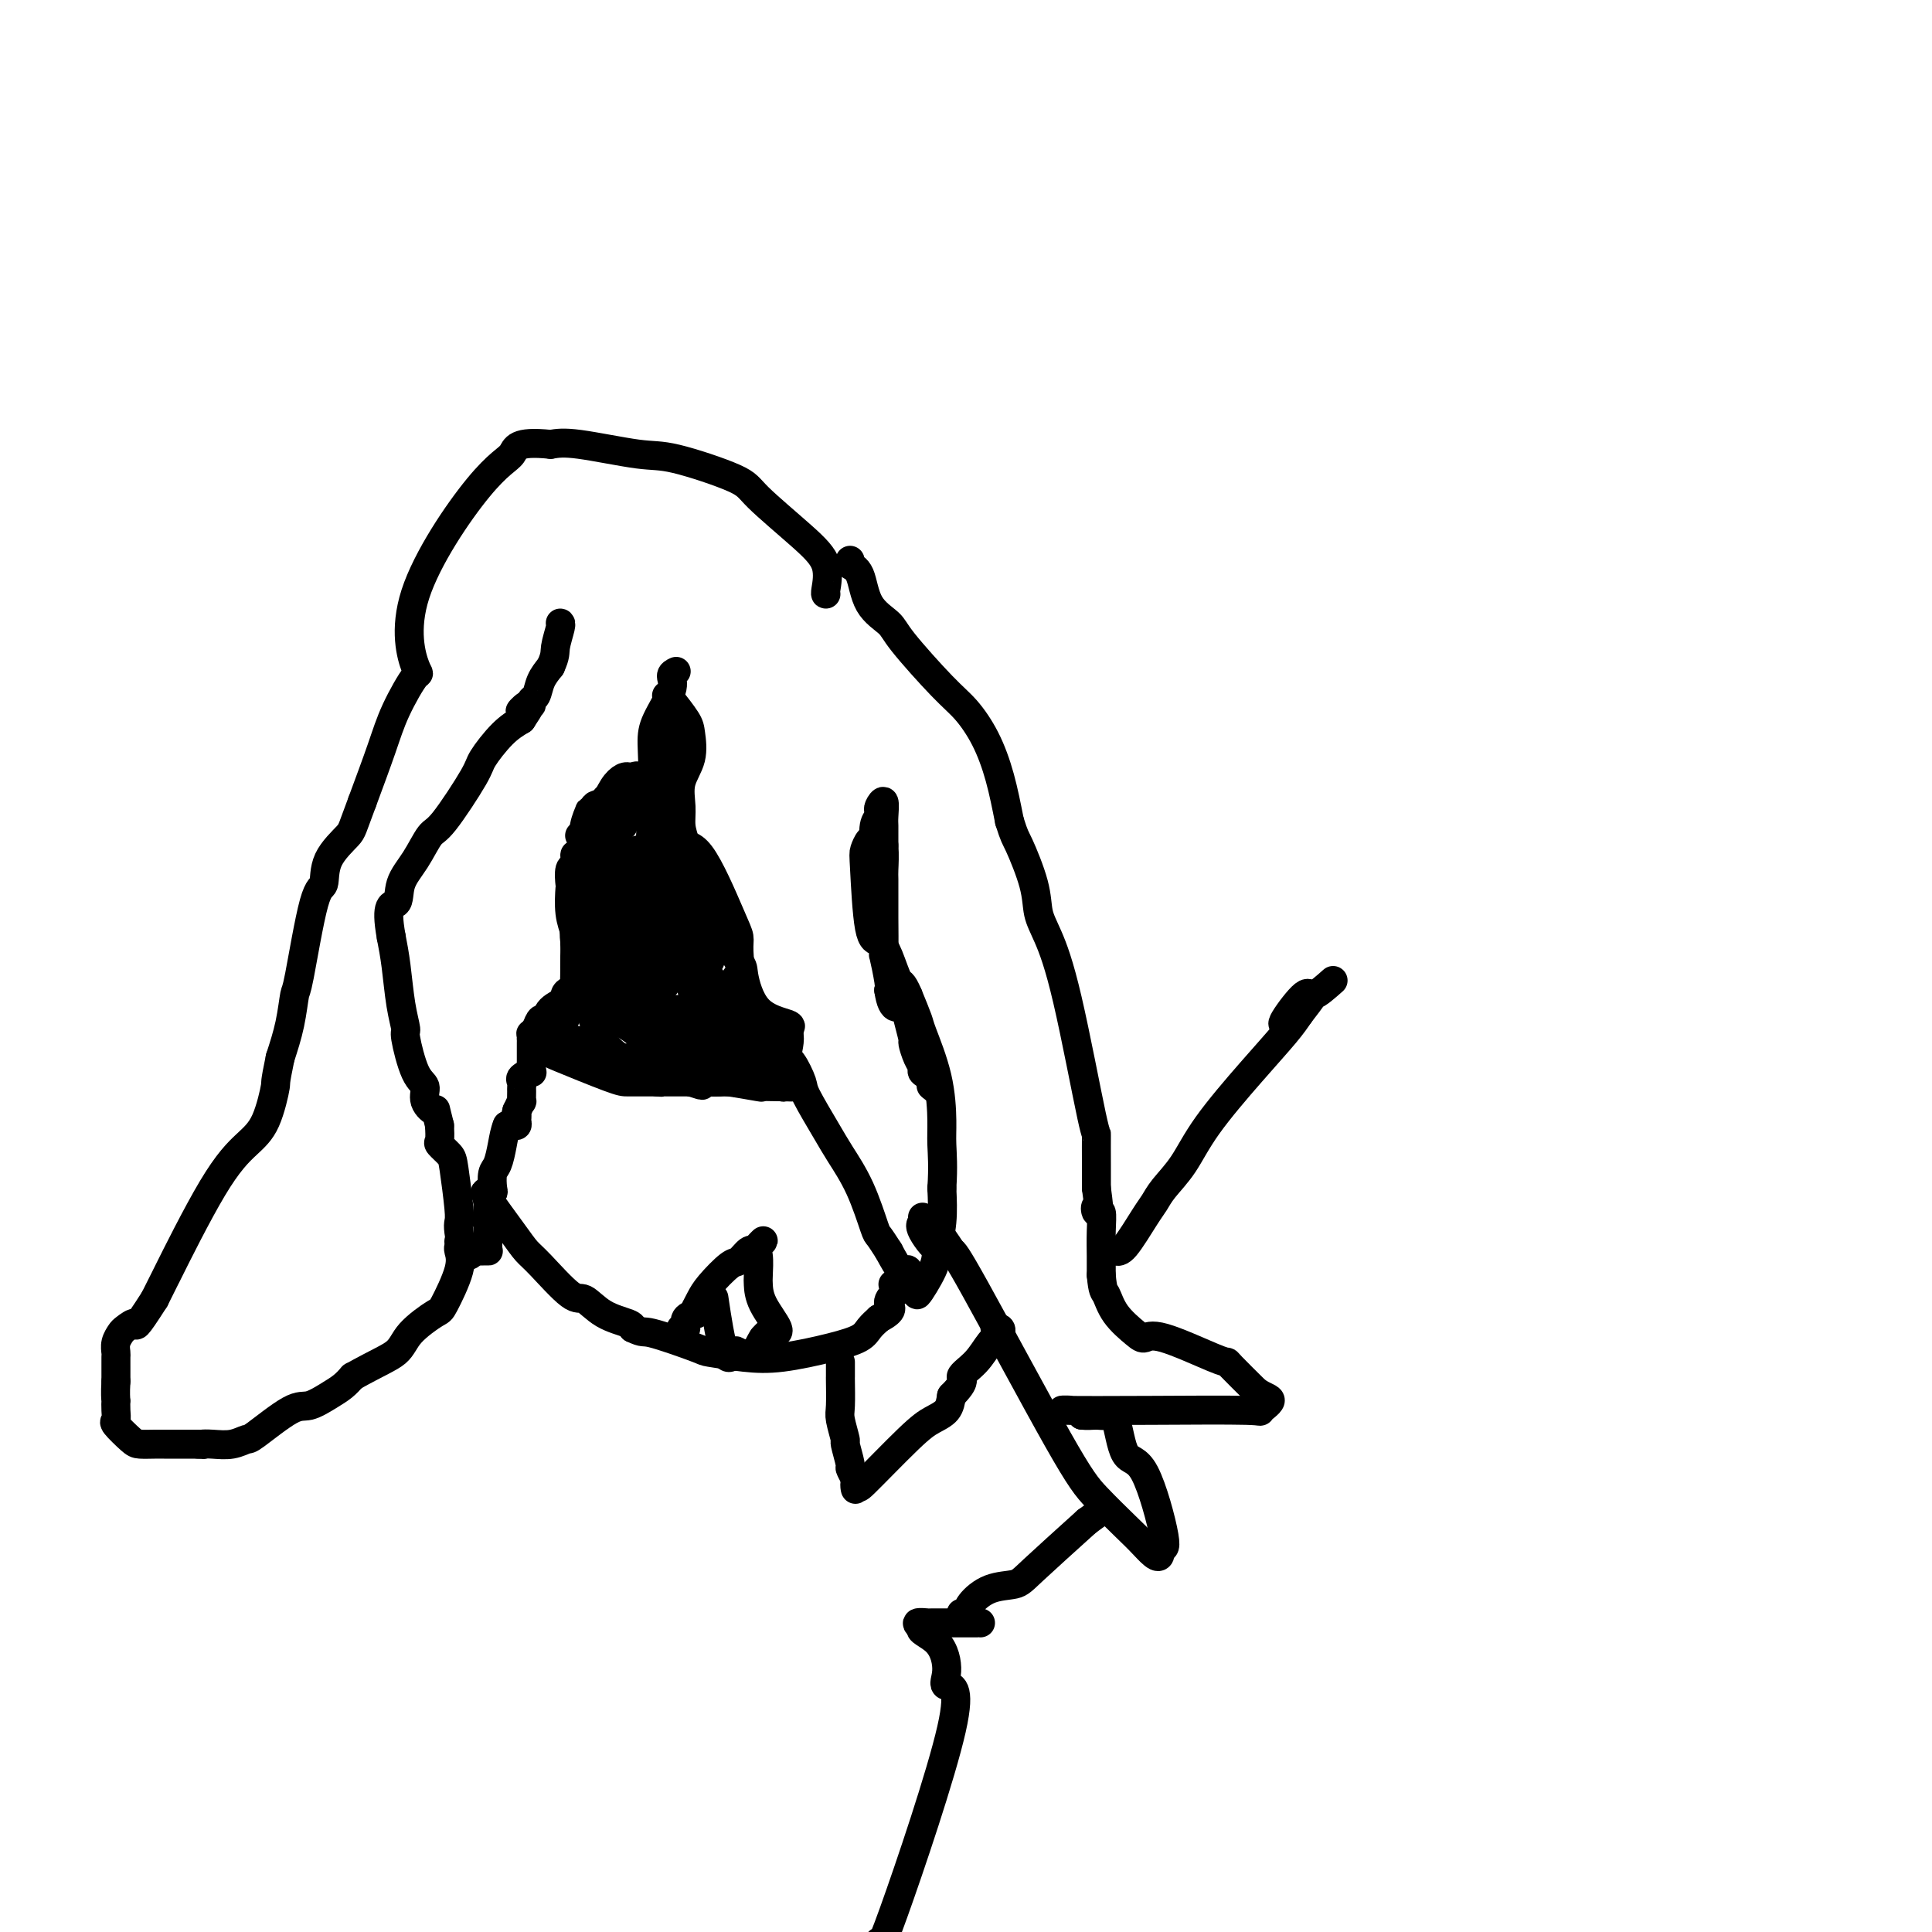 <svg viewBox='0 0 400 400' version='1.1' xmlns='http://www.w3.org/2000/svg' xmlns:xlink='http://www.w3.org/1999/xlink'><g fill='none' stroke='#000000' stroke-width='6' stroke-linecap='round' stroke-linejoin='round'><path d='M120,173c0.387,0.009 0.773,0.017 2,0c1.227,-0.017 3.294,-0.061 4,0c0.706,0.061 0.049,0.227 0,0c-0.049,-0.227 0.509,-0.845 1,-1c0.491,-0.155 0.915,0.154 1,0c0.085,-0.154 -0.169,-0.772 0,-1c0.169,-0.228 0.763,-0.065 1,0c0.237,0.065 0.119,0.033 0,0'/><path d='M140,139c-0.505,0.236 -1.010,0.472 -1,1c0.010,0.528 0.534,1.348 0,3c-0.534,1.652 -2.125,4.137 -3,6c-0.875,1.863 -1.033,3.103 -1,5c0.033,1.897 0.259,4.451 0,6c-0.259,1.549 -1.001,2.091 -2,3c-0.999,0.909 -2.254,2.183 -3,3c-0.746,0.817 -0.984,1.178 -2,2c-1.016,0.822 -2.812,2.106 -4,3c-1.188,0.894 -1.768,1.398 -2,2c-0.232,0.602 -0.116,1.301 0,2'/><path d='M122,175c-2.707,2.655 -2.974,1.793 -3,2c-0.026,0.207 0.188,1.482 0,2c-0.188,0.518 -0.779,0.278 -1,1c-0.221,0.722 -0.073,2.406 0,3c0.073,0.594 0.071,0.097 0,1c-0.071,0.903 -0.211,3.205 0,5c0.211,1.795 0.775,3.084 1,4c0.225,0.916 0.113,1.458 0,2'/><path d='M119,195c0.158,3.515 0.052,4.801 0,6c-0.052,1.199 -0.050,2.309 0,3c0.050,0.691 0.146,0.961 0,1c-0.146,0.039 -0.536,-0.153 -1,0c-0.464,0.153 -1.003,0.652 -1,1c0.003,0.348 0.548,0.543 0,1c-0.548,0.457 -2.188,1.174 -3,2c-0.812,0.826 -0.796,1.761 -1,2c-0.204,0.239 -0.630,-0.217 -1,0c-0.370,0.217 -0.685,1.109 -1,2'/><path d='M111,213c-1.464,1.554 -1.124,0.940 -1,1c0.124,0.060 0.033,0.794 0,1c-0.033,0.206 -0.009,-0.117 0,0c0.009,0.117 0.002,0.675 0,1c-0.002,0.325 -0.001,0.416 0,1c0.001,0.584 0.000,1.662 0,2c-0.000,0.338 -0.000,-0.063 0,0c0.000,0.063 0.000,0.589 0,1c-0.000,0.411 -0.000,0.705 0,1'/><path d='M110,221c-0.033,1.416 0.383,0.955 0,1c-0.383,0.045 -1.567,0.594 -2,1c-0.433,0.406 -0.115,0.668 0,1c0.115,0.332 0.028,0.735 0,1c-0.028,0.265 0.003,0.390 0,1c-0.003,0.610 -0.039,1.703 0,2c0.039,0.297 0.154,-0.201 0,0c-0.154,0.201 -0.577,1.100 -1,2'/><path d='M107,230c-0.460,1.574 -0.109,1.010 0,1c0.109,-0.010 -0.023,0.533 0,1c0.023,0.467 0.199,0.857 0,1c-0.199,0.143 -0.775,0.038 -1,0c-0.225,-0.038 -0.099,-0.010 0,0c0.099,0.010 0.171,0.003 0,0c-0.171,-0.003 -0.586,-0.001 -1,0'/><path d='M105,233c-0.491,1.148 -0.719,2.517 -1,4c-0.281,1.483 -0.615,3.080 -1,4c-0.385,0.920 -0.821,1.164 -1,2c-0.179,0.836 -0.100,2.266 0,3c0.100,0.734 0.223,0.774 0,1c-0.223,0.226 -0.792,0.638 -1,1c-0.208,0.362 -0.056,0.674 0,1c0.056,0.326 0.016,0.664 0,1c-0.016,0.336 -0.008,0.668 0,1'/><path d='M101,251c-0.619,2.986 -0.166,1.451 0,1c0.166,-0.451 0.044,0.180 0,1c-0.044,0.820 -0.011,1.827 0,2c0.011,0.173 -0.001,-0.490 0,0c0.001,0.490 0.016,2.131 0,3c-0.016,0.869 -0.062,0.965 0,1c0.062,0.035 0.233,0.009 0,0c-0.233,-0.009 -0.870,-0.003 -1,0c-0.130,0.003 0.249,0.001 0,0c-0.249,-0.001 -1.124,-0.000 -2,0'/><path d='M98,259c-0.857,1.452 -1.501,1.083 -2,0c-0.499,-1.083 -0.853,-2.881 -1,-4c-0.147,-1.119 -0.085,-1.561 0,-2c0.085,-0.439 0.195,-0.876 0,-3c-0.195,-2.124 -0.693,-5.937 -1,-8c-0.307,-2.063 -0.422,-2.378 -1,-3c-0.578,-0.622 -1.617,-1.552 -2,-2c-0.383,-0.448 -0.109,-0.414 0,-1c0.109,-0.586 0.055,-1.793 0,-3'/><path d='M91,233c-1.182,-4.624 -0.636,-3.183 -1,-3c-0.364,0.183 -1.638,-0.890 -2,-2c-0.362,-1.110 0.187,-2.257 0,-3c-0.187,-0.743 -1.111,-1.082 -2,-3c-0.889,-1.918 -1.744,-5.414 -2,-7c-0.256,-1.586 0.086,-1.260 0,-2c-0.086,-0.740 -0.600,-2.545 -1,-5c-0.400,-2.455 -0.686,-5.558 -1,-8c-0.314,-2.442 -0.657,-4.221 -1,-6'/><path d='M81,194c-1.344,-7.436 0.297,-6.528 1,-7c0.703,-0.472 0.469,-2.326 1,-4c0.531,-1.674 1.828,-3.170 3,-5c1.172,-1.830 2.221,-3.995 3,-5c0.779,-1.005 1.289,-0.849 3,-3c1.711,-2.151 4.624,-6.607 6,-9c1.376,-2.393 1.217,-2.721 2,-4c0.783,-1.279 2.510,-3.508 4,-5c1.490,-1.492 2.745,-2.246 4,-3'/><path d='M108,149c3.824,-5.648 0.884,-2.769 0,-2c-0.884,0.769 0.287,-0.573 1,-1c0.713,-0.427 0.967,0.063 1,0c0.033,-0.063 -0.156,-0.677 0,-1c0.156,-0.323 0.657,-0.356 1,-1c0.343,-0.644 0.526,-1.898 1,-3c0.474,-1.102 1.237,-2.051 2,-3'/><path d='M114,138c1.094,-2.381 0.829,-2.834 1,-4c0.171,-1.166 0.777,-3.045 1,-4c0.223,-0.955 0.064,-0.987 0,-1c-0.064,-0.013 -0.032,-0.006 0,0'/><path d='M138,144c0.109,0.029 0.218,0.057 1,1c0.782,0.943 2.238,2.800 3,4c0.762,1.200 0.830,1.741 1,3c0.170,1.259 0.440,3.234 0,5c-0.440,1.766 -1.592,3.324 -2,5c-0.408,1.676 -0.073,3.471 0,5c0.073,1.529 -0.114,2.791 0,4c0.114,1.209 0.531,2.364 1,4c0.469,1.636 0.991,3.753 2,6c1.009,2.247 2.504,4.623 4,7'/><path d='M148,188c1.077,3.420 0.269,3.469 1,5c0.731,1.531 3.003,4.543 4,6c0.997,1.457 0.721,1.360 1,3c0.279,1.640 1.114,5.019 3,7c1.886,1.981 4.825,2.566 6,3c1.175,0.434 0.588,0.717 0,1'/><path d='M163,213c0.900,1.689 0.149,3.911 0,5c-0.149,1.089 0.304,1.044 1,2c0.696,0.956 1.635,2.912 2,4c0.365,1.088 0.157,1.308 1,3c0.843,1.692 2.736,4.858 4,7c1.264,2.142 1.900,3.262 3,5c1.100,1.738 2.666,4.095 4,7c1.334,2.905 2.436,6.359 3,8c0.564,1.641 0.590,1.469 1,2c0.410,0.531 1.205,1.766 2,3'/><path d='M184,259c4.190,7.903 4.167,4.662 4,4c-0.167,-0.662 -0.476,1.256 0,2c0.476,0.744 1.739,0.316 2,1c0.261,0.684 -0.480,2.482 0,2c0.480,-0.482 2.180,-3.243 3,-5c0.820,-1.757 0.759,-2.512 1,-4c0.241,-1.488 0.783,-3.711 1,-6c0.217,-2.289 0.108,-4.645 0,-7'/><path d='M195,246c0.306,-4.474 0.069,-7.160 0,-9c-0.069,-1.840 0.028,-2.833 0,-5c-0.028,-2.167 -0.183,-5.509 -1,-9c-0.817,-3.491 -2.297,-7.132 -3,-9c-0.703,-1.868 -0.629,-1.962 -1,-3c-0.371,-1.038 -1.185,-3.019 -2,-5'/><path d='M188,206c-1.285,-3.055 -1.497,-2.191 -2,-3c-0.503,-0.809 -1.299,-3.290 -2,-5c-0.701,-1.710 -1.309,-2.648 -2,-3c-0.691,-0.352 -1.464,-0.119 -2,-3c-0.536,-2.881 -0.834,-8.875 -1,-12c-0.166,-3.125 -0.198,-3.380 0,-4c0.198,-0.620 0.628,-1.606 1,-2c0.372,-0.394 0.686,-0.197 1,0'/><path d='M181,174c0.155,-3.286 0.041,-2.500 0,-2c-0.041,0.500 -0.011,0.713 0,1c0.011,0.287 0.003,0.649 0,1c-0.003,0.351 -0.001,0.692 0,1c0.001,0.308 0.000,0.583 0,1c-0.000,0.417 -0.000,0.976 0,1c0.000,0.024 0.000,-0.488 0,-1'/><path d='M181,176c0.016,0.297 0.056,0.039 0,-1c-0.056,-1.039 -0.207,-2.859 0,-4c0.207,-1.141 0.774,-1.602 1,-2c0.226,-0.398 0.113,-0.732 0,-1c-0.113,-0.268 -0.226,-0.472 0,-1c0.226,-0.528 0.793,-1.382 1,-1c0.207,0.382 0.056,2.000 0,3c-0.056,1.000 -0.015,1.381 0,2c0.015,0.619 0.004,1.474 0,2c-0.004,0.526 -0.001,0.722 0,1c0.001,0.278 0.001,0.639 0,1'/><path d='M183,175c0.155,2.135 0.041,3.974 0,5c-0.041,1.026 -0.011,1.240 0,2c0.011,0.760 0.002,2.066 0,3c-0.002,0.934 0.003,1.497 0,2c-0.003,0.503 -0.015,0.947 0,3c0.015,2.053 0.055,5.715 0,7c-0.055,1.285 -0.207,0.192 0,1c0.207,0.808 0.773,3.517 1,5c0.227,1.483 0.113,1.742 0,2'/><path d='M184,205c0.769,5.198 2.191,3.194 3,3c0.809,-0.194 1.004,1.422 1,2c-0.004,0.578 -0.207,0.119 0,1c0.207,0.881 0.825,3.100 1,4c0.175,0.900 -0.091,0.479 0,1c0.091,0.521 0.540,1.985 1,3c0.460,1.015 0.932,1.581 1,2c0.068,0.419 -0.266,0.691 0,1c0.266,0.309 1.133,0.654 2,1'/><path d='M193,223c1.400,3.244 0.400,2.356 0,2c-0.400,-0.356 -0.200,-0.178 0,0'/><path d='M176,116c-0.196,0.350 -0.392,0.700 0,1c0.392,0.300 1.371,0.552 2,2c0.629,1.448 0.909,4.094 2,6c1.091,1.906 2.995,3.073 4,4c1.005,0.927 1.112,1.612 3,4c1.888,2.388 5.556,6.477 8,9c2.444,2.523 3.666,3.480 5,5c1.334,1.520 2.782,3.601 4,6c1.218,2.399 2.205,5.114 3,8c0.795,2.886 1.397,5.943 2,9'/><path d='M209,170c1.055,3.361 1.193,3.262 2,5c0.807,1.738 2.283,5.313 3,8c0.717,2.687 0.675,4.487 1,6c0.325,1.513 1.015,2.739 2,5c0.985,2.261 2.264,5.556 4,13c1.736,7.444 3.929,19.037 5,24c1.071,4.963 1.019,3.298 1,4c-0.019,0.702 -0.005,3.772 0,6c0.005,2.228 0.003,3.614 0,5'/><path d='M227,246c0.944,6.867 0.306,4.533 0,4c-0.306,-0.533 -0.278,0.735 0,1c0.278,0.265 0.807,-0.473 1,0c0.193,0.473 0.052,2.158 0,4c-0.052,1.842 -0.014,3.842 0,5c0.014,1.158 0.004,1.474 0,2c-0.004,0.526 -0.002,1.263 0,2'/><path d='M228,264c0.318,3.507 0.613,3.276 1,4c0.387,0.724 0.867,2.404 2,4c1.133,1.596 2.920,3.107 4,4c1.080,0.893 1.452,1.167 2,1c0.548,-0.167 1.271,-0.777 4,0c2.729,0.777 7.463,2.940 10,4c2.537,1.060 2.875,1.016 3,1c0.125,-0.016 0.036,-0.005 1,1c0.964,1.005 2.982,3.002 5,5'/><path d='M260,288c1.747,1.260 3.116,1.410 3,2c-0.116,0.590 -1.716,1.622 -2,2c-0.284,0.378 0.750,0.104 -3,0c-3.750,-0.104 -12.284,-0.038 -20,0c-7.716,0.038 -14.616,0.049 -17,0c-2.384,-0.049 -0.253,-0.157 1,0c1.253,0.157 1.626,0.578 2,1'/><path d='M224,293c1.049,0.141 2.173,-0.006 3,0c0.827,0.006 1.358,0.164 2,0c0.642,-0.164 1.396,-0.649 2,1c0.604,1.649 1.059,5.432 2,7c0.941,1.568 2.369,0.922 4,4c1.631,3.078 3.466,9.879 4,13c0.534,3.121 -0.233,2.560 -1,2'/><path d='M240,320c0.874,4.186 -1.439,1.651 -3,0c-1.561,-1.651 -2.368,-2.417 -4,-4c-1.632,-1.583 -4.087,-3.981 -6,-6c-1.913,-2.019 -3.284,-3.659 -8,-12c-4.716,-8.341 -12.776,-23.383 -17,-31c-4.224,-7.617 -4.612,-7.808 -5,-8'/><path d='M197,259c-5.138,-7.962 -2.985,-2.368 -3,-1c-0.015,1.368 -2.200,-1.489 -3,-3c-0.800,-1.511 -0.215,-1.676 0,-2c0.215,-0.324 0.062,-0.807 0,-1c-0.062,-0.193 -0.031,-0.097 0,0'/><path d='M171,123c-0.083,0.020 -0.166,0.040 0,-1c0.166,-1.040 0.583,-3.141 0,-5c-0.583,-1.859 -2.164,-3.477 -5,-6c-2.836,-2.523 -6.926,-5.951 -9,-8c-2.074,-2.049 -2.133,-2.717 -5,-4c-2.867,-1.283 -8.542,-3.179 -12,-4c-3.458,-0.821 -4.700,-0.567 -8,-1c-3.300,-0.433 -8.657,-1.552 -12,-2c-3.343,-0.448 -4.671,-0.224 -6,0'/><path d='M114,92c-7.476,-0.762 -7.166,0.834 -8,2c-0.834,1.166 -2.811,1.902 -7,7c-4.189,5.098 -10.591,14.557 -13,22c-2.409,7.443 -0.825,12.870 0,15c0.825,2.130 0.891,0.963 0,2c-0.891,1.037 -2.740,4.279 -4,7c-1.260,2.721 -1.931,4.920 -3,8c-1.069,3.080 -2.534,7.040 -4,11'/><path d='M75,166c-2.149,5.694 -2.022,5.930 -3,7c-0.978,1.070 -3.060,2.976 -4,5c-0.940,2.024 -0.737,4.167 -1,5c-0.263,0.833 -0.990,0.356 -2,4c-1.010,3.644 -2.302,11.410 -3,15c-0.698,3.590 -0.803,3.005 -1,4c-0.197,0.995 -0.485,3.570 -1,6c-0.515,2.430 -1.258,4.715 -2,7'/><path d='M58,219c-1.233,5.947 -0.816,4.814 -1,6c-0.184,1.186 -0.968,4.691 -2,7c-1.032,2.309 -2.313,3.423 -4,5c-1.688,1.577 -3.782,3.619 -7,9c-3.218,5.381 -7.559,14.103 -9,17c-1.441,2.897 0.017,-0.029 0,0c-0.017,0.029 -1.508,3.015 -3,6'/><path d='M32,269c-4.355,6.805 -3.741,5.319 -4,5c-0.259,-0.319 -1.390,0.529 -2,1c-0.610,0.471 -0.699,0.564 -1,1c-0.301,0.436 -0.813,1.215 -1,2c-0.187,0.785 -0.050,1.575 0,2c0.050,0.425 0.013,0.485 0,1c-0.013,0.515 -0.004,1.485 0,2c0.004,0.515 0.001,0.576 0,1c-0.001,0.424 -0.001,1.212 0,2'/><path d='M24,286c-0.156,2.477 -0.044,3.670 0,4c0.044,0.330 0.022,-0.203 0,0c-0.022,0.203 -0.043,1.140 0,2c0.043,0.860 0.151,1.642 0,2c-0.151,0.358 -0.559,0.292 0,1c0.559,0.708 2.087,2.190 3,3c0.913,0.810 1.212,0.949 2,1c0.788,0.051 2.067,0.014 3,0c0.933,-0.014 1.520,-0.004 2,0c0.480,0.004 0.851,0.001 2,0c1.149,-0.001 3.074,-0.001 5,0'/><path d='M41,299c2.323,0.159 1.132,0.058 1,0c-0.132,-0.058 0.797,-0.072 2,0c1.203,0.072 2.680,0.231 4,0c1.320,-0.231 2.482,-0.853 3,-1c0.518,-0.147 0.394,0.179 2,-1c1.606,-1.179 4.944,-3.863 7,-5c2.056,-1.137 2.829,-0.727 4,-1c1.171,-0.273 2.738,-1.227 4,-2c1.262,-0.773 2.218,-1.364 3,-2c0.782,-0.636 1.391,-1.318 2,-2'/><path d='M73,285c5.336,-2.964 7.676,-3.875 9,-5c1.324,-1.125 1.633,-2.466 3,-4c1.367,-1.534 3.792,-3.261 5,-4c1.208,-0.739 1.199,-0.489 2,-2c0.801,-1.511 2.411,-4.783 3,-7c0.589,-2.217 0.158,-3.378 0,-4c-0.158,-0.622 -0.043,-0.706 0,-1c0.043,-0.294 0.012,-0.798 0,-1c-0.012,-0.202 -0.006,-0.101 0,0'/><path d='M101,247c-0.488,-0.260 -0.976,-0.520 0,1c0.976,1.520 3.415,4.822 5,7c1.585,2.178 2.316,3.234 3,4c0.684,0.766 1.322,1.241 3,3c1.678,1.759 4.397,4.800 6,6c1.603,1.200 2.089,0.559 3,1c0.911,0.441 2.245,1.965 4,3c1.755,1.035 3.930,1.581 5,2c1.070,0.419 1.035,0.709 1,1'/><path d='M131,275c2.396,1.140 1.885,0.489 4,1c2.115,0.511 6.854,2.184 9,3c2.146,0.816 1.699,0.777 3,1c1.301,0.223 4.351,0.709 7,1c2.649,0.291 4.898,0.387 8,0c3.102,-0.387 7.058,-1.258 10,-2c2.942,-0.742 4.869,-1.353 6,-2c1.131,-0.647 1.466,-1.328 2,-2c0.534,-0.672 1.267,-1.336 2,-2'/><path d='M182,273c3.507,-1.808 2.274,-2.327 2,-3c-0.274,-0.673 0.411,-1.500 1,-2c0.589,-0.500 1.082,-0.673 1,-1c-0.082,-0.327 -0.738,-0.808 -1,-1c-0.262,-0.192 -0.131,-0.096 0,0'/><path d='M117,215c-0.605,-0.101 -1.210,-0.202 0,0c1.210,0.202 4.236,0.707 6,1c1.764,0.293 2.268,0.375 3,1c0.732,0.625 1.694,1.792 3,2c1.306,0.208 2.958,-0.544 4,0c1.042,0.544 1.475,2.383 2,3c0.525,0.617 1.141,0.012 2,0c0.859,-0.012 1.960,0.568 3,1c1.040,0.432 2.020,0.716 3,1'/><path d='M143,224c4.192,1.392 1.671,0.372 1,0c-0.671,-0.372 0.508,-0.096 1,0c0.492,0.096 0.297,0.012 1,0c0.703,-0.012 2.304,0.049 3,0c0.696,-0.049 0.488,-0.209 2,0c1.512,0.209 4.746,0.788 6,1c1.254,0.212 0.530,0.057 1,0c0.470,-0.057 2.134,-0.016 3,0c0.866,0.016 0.933,0.008 1,0'/><path d='M162,225c3.223,0.136 1.782,-0.024 1,0c-0.782,0.024 -0.905,0.232 -1,0c-0.095,-0.232 -0.161,-0.905 0,-2c0.161,-1.095 0.549,-2.614 0,-4c-0.549,-1.386 -2.034,-2.640 -3,-4c-0.966,-1.360 -1.414,-2.828 -2,-4c-0.586,-1.172 -1.310,-2.049 -2,-3c-0.690,-0.951 -1.345,-1.975 -2,-3'/><path d='M153,205c-1.389,-3.511 -0.363,-2.287 0,-3c0.363,-0.713 0.062,-3.363 0,-5c-0.062,-1.637 0.115,-2.263 0,-3c-0.115,-0.737 -0.523,-1.587 -2,-5c-1.477,-3.413 -4.025,-9.389 -6,-12c-1.975,-2.611 -3.378,-1.857 -4,-2c-0.622,-0.143 -0.463,-1.184 -1,-2c-0.537,-0.816 -1.768,-1.408 -3,-2'/><path d='M137,171c-1.209,-1.079 -0.233,-0.778 0,-1c0.233,-0.222 -0.278,-0.967 0,-3c0.278,-2.033 1.344,-5.355 2,-7c0.656,-1.645 0.902,-1.613 1,-2c0.098,-0.387 0.049,-1.194 0,-2'/><path d='M140,156c0.399,-3.600 -0.104,-5.102 0,-6c0.104,-0.898 0.816,-1.194 0,1c-0.816,2.194 -3.160,6.878 -4,9c-0.840,2.122 -0.175,1.682 -1,2c-0.825,0.318 -3.139,1.395 -5,2c-1.861,0.605 -3.270,0.740 -4,1c-0.730,0.260 -0.780,0.646 -1,1c-0.220,0.354 -0.610,0.677 -1,1'/><path d='M124,167c-2.252,1.184 -1.882,0.643 -2,1c-0.118,0.357 -0.726,1.611 -1,3c-0.274,1.389 -0.216,2.914 0,4c0.216,1.086 0.591,1.732 1,4c0.409,2.268 0.853,6.157 1,8c0.147,1.843 -0.002,1.638 0,2c0.002,0.362 0.154,1.290 0,2c-0.154,0.710 -0.616,1.203 -1,2c-0.384,0.797 -0.692,1.899 -1,3'/><path d='M121,196c0.007,4.231 0.025,2.307 0,2c-0.025,-0.307 -0.094,1.003 0,2c0.094,0.997 0.351,1.682 0,2c-0.351,0.318 -1.309,0.270 -2,2c-0.691,1.730 -1.113,5.237 -2,7c-0.887,1.763 -2.239,1.782 -3,2c-0.761,0.218 -0.932,0.634 -1,1c-0.068,0.366 -0.034,0.683 0,1'/><path d='M113,215c-1.219,3.409 -0.268,2.430 0,2c0.268,-0.430 -0.148,-0.311 0,0c0.148,0.311 0.858,0.815 1,1c0.142,0.185 -0.285,0.049 2,1c2.285,0.951 7.281,2.987 10,4c2.719,1.013 3.162,1.004 4,1c0.838,-0.004 2.072,-0.001 3,0c0.928,0.001 1.551,0.000 2,0c0.449,-0.000 0.725,-0.000 1,0'/><path d='M136,224c1.729,0.155 1.050,0.041 1,0c-0.050,-0.041 0.528,-0.011 1,0c0.472,0.011 0.839,0.003 1,0c0.161,-0.003 0.118,-0.001 2,0c1.882,0.001 5.689,0.000 7,0c1.311,-0.000 0.124,-0.000 0,0c-0.124,0.000 0.813,0.000 2,0c1.187,-0.000 2.625,-0.000 4,0c1.375,0.000 2.688,0.000 4,0'/><path d='M158,224c3.371,0.188 0.798,0.658 0,0c-0.798,-0.658 0.178,-2.444 0,-5c-0.178,-2.556 -1.509,-5.880 -3,-8c-1.491,-2.120 -3.140,-3.034 -5,-5c-1.860,-1.966 -3.930,-4.983 -6,-8'/><path d='M144,198c-1.754,-2.610 -0.638,-2.636 -1,-3c-0.362,-0.364 -2.202,-1.064 -3,-2c-0.798,-0.936 -0.553,-2.106 -1,-3c-0.447,-0.894 -1.587,-1.513 -2,-4c-0.413,-2.487 -0.100,-6.842 0,-9c0.100,-2.158 -0.011,-2.120 0,-3c0.011,-0.880 0.146,-2.680 0,-3c-0.146,-0.320 -0.573,0.840 -1,2'/><path d='M136,173c-0.251,-1.587 -0.379,0.947 -1,2c-0.621,1.053 -1.736,0.625 -3,1c-1.264,0.375 -2.679,1.551 -5,4c-2.321,2.449 -5.550,6.170 -7,9c-1.450,2.830 -1.121,4.769 -1,6c0.121,1.231 0.032,1.753 0,3c-0.032,1.247 -0.009,3.220 0,4c0.009,0.780 0.002,0.366 0,1c-0.002,0.634 -0.001,2.317 0,4'/><path d='M142,178c-0.453,0.115 -0.906,0.230 -1,0c-0.094,-0.230 0.171,-0.805 0,-1c-0.171,-0.195 -0.778,-0.011 -1,0c-0.222,0.011 -0.059,-0.152 0,0c0.059,0.152 0.015,0.617 0,1c-0.015,0.383 -0.001,0.682 0,1c0.001,0.318 -0.011,0.654 0,1c0.011,0.346 0.044,0.701 0,1c-0.044,0.299 -0.166,0.542 0,1c0.166,0.458 0.619,1.131 1,2c0.381,0.869 0.691,1.935 1,3'/><path d='M142,187c0.444,1.844 1.556,1.956 2,2c0.444,0.044 0.222,0.022 0,0'/><path d='M137,185c0.265,0.084 0.530,0.168 1,0c0.470,-0.168 1.145,-0.589 2,0c0.855,0.589 1.889,2.187 3,4c1.111,1.813 2.300,3.840 3,5c0.700,1.160 0.913,1.453 1,2c0.087,0.547 0.048,1.349 0,2c-0.048,0.651 -0.107,1.149 0,1c0.107,-0.149 0.379,-0.947 0,-2c-0.379,-1.053 -1.410,-2.360 -2,-4c-0.590,-1.640 -0.740,-3.611 -1,-5c-0.260,-1.389 -0.630,-2.194 -1,-3'/><path d='M143,185c-0.595,-2.190 -0.081,-1.165 0,-1c0.081,0.165 -0.271,-0.529 0,0c0.271,0.529 1.167,2.283 0,-1c-1.167,-3.283 -4.395,-11.602 -6,-16c-1.605,-4.398 -1.586,-4.877 -2,-5c-0.414,-0.123 -1.261,0.108 -2,0c-0.739,-0.108 -1.369,-0.554 -2,-1'/><path d='M131,161c-0.973,-0.229 -1.407,-0.302 -2,0c-0.593,0.302 -1.347,0.979 -2,2c-0.653,1.021 -1.205,2.387 -2,3c-0.795,0.613 -1.835,0.472 -2,1c-0.165,0.528 0.543,1.724 0,4c-0.543,2.276 -2.339,5.632 -3,7c-0.661,1.368 -0.187,0.748 0,1c0.187,0.252 0.089,1.376 0,2c-0.089,0.624 -0.168,0.750 0,1c0.168,0.250 0.584,0.625 1,1'/><path d='M121,183c2.045,2.949 9.156,1.821 12,-3c2.844,-4.821 1.419,-13.337 1,-17c-0.419,-3.663 0.166,-2.475 0,-2c-0.166,0.475 -1.083,0.238 -2,0'/><path d='M132,161c-0.510,-1.771 -1.286,3.301 -2,6c-0.714,2.699 -1.368,3.025 -2,4c-0.632,0.975 -1.243,2.599 -2,4c-0.757,1.401 -1.660,2.578 -2,4c-0.340,1.422 -0.116,3.088 0,4c0.116,0.912 0.124,1.069 0,2c-0.124,0.931 -0.379,2.635 0,4c0.379,1.365 1.394,2.390 2,3c0.606,0.610 0.803,0.805 1,1'/><path d='M127,193c0.747,2.782 1.116,2.738 2,4c0.884,1.262 2.283,3.830 3,5c0.717,1.170 0.752,0.943 1,1c0.248,0.057 0.708,0.399 1,1c0.292,0.601 0.415,1.462 1,0c0.585,-1.462 1.631,-5.248 2,-7c0.369,-1.752 0.061,-1.472 0,-2c-0.061,-0.528 0.125,-1.865 0,-3c-0.125,-1.135 -0.563,-2.067 -1,-3'/><path d='M136,189c0.066,-3.442 -0.768,-4.549 -1,-5c-0.232,-0.451 0.138,-0.248 0,-1c-0.138,-0.752 -0.785,-2.460 -1,-3c-0.215,-0.540 0.001,0.088 0,2c-0.001,1.912 -0.221,5.107 0,7c0.221,1.893 0.882,2.482 1,3c0.118,0.518 -0.309,0.964 0,2c0.309,1.036 1.352,2.664 2,4c0.648,1.336 0.899,2.382 1,3c0.101,0.618 0.050,0.809 0,1'/><path d='M138,202c0.226,3.564 -1.207,1.472 -2,0c-0.793,-1.472 -0.944,-2.326 -1,-4c-0.056,-1.674 -0.015,-4.169 0,-5c0.015,-0.831 0.004,0.001 0,-2c-0.004,-2.001 -0.001,-6.835 0,-9c0.001,-2.165 0.000,-1.660 0,-1c-0.000,0.660 -0.000,1.474 0,3c0.000,1.526 0.000,3.763 0,6'/><path d='M135,190c-0.182,2.034 -0.637,3.118 -1,4c-0.363,0.882 -0.634,1.563 -1,2c-0.366,0.437 -0.826,0.629 -1,1c-0.174,0.371 -0.060,0.920 -1,1c-0.940,0.080 -2.932,-0.308 -3,-2c-0.068,-1.692 1.789,-4.686 3,-7c1.211,-2.314 1.774,-3.947 2,-5c0.226,-1.053 0.113,-1.527 0,-2'/><path d='M133,182c0.774,-2.000 0.208,0.000 0,1c-0.208,1.000 -0.060,1.000 0,1c0.060,0.000 0.030,0.000 0,0'/><path d='M124,200c-0.095,0.372 -0.189,0.745 -1,1c-0.811,0.255 -2.337,0.393 0,-4c2.337,-4.393 8.537,-13.316 11,-16c2.463,-2.684 1.188,0.870 0,4c-1.188,3.130 -2.291,5.836 -3,7c-0.709,1.164 -1.025,0.786 -2,2c-0.975,1.214 -2.609,4.019 -4,6c-1.391,1.981 -2.540,3.137 -3,4c-0.460,0.863 -0.230,1.431 0,2'/><path d='M122,206c-2.235,3.798 -1.822,0.794 -2,0c-0.178,-0.794 -0.947,0.622 0,-1c0.947,-1.622 3.609,-6.284 6,-9c2.391,-2.716 4.510,-3.488 4,-1c-0.510,2.488 -3.651,8.236 -5,11c-1.349,2.764 -0.908,2.545 -1,3c-0.092,0.455 -0.717,1.584 -1,2c-0.283,0.416 -0.224,0.119 0,0c0.224,-0.119 0.612,-0.059 1,0'/><path d='M124,211c-0.707,2.597 0.527,1.091 2,0c1.473,-1.091 3.185,-1.767 5,-2c1.815,-0.233 3.734,-0.022 5,0c1.266,0.022 1.881,-0.143 4,0c2.119,0.143 5.743,0.595 7,1c1.257,0.405 0.146,0.763 0,1c-0.146,0.237 0.673,0.353 1,0c0.327,-0.353 0.164,-1.177 0,-2'/><path d='M148,209c3.721,-0.684 1.022,-1.395 0,-2c-1.022,-0.605 -0.367,-1.103 -1,-3c-0.633,-1.897 -2.553,-5.193 -4,-7c-1.447,-1.807 -2.420,-2.126 -3,-3c-0.580,-0.874 -0.765,-2.302 0,-1c0.765,1.302 2.481,5.335 3,7c0.519,1.665 -0.160,0.962 0,3c0.160,2.038 1.158,6.818 2,9c0.842,2.182 1.526,1.766 2,2c0.474,0.234 0.737,1.117 1,2'/><path d='M148,216c1.415,4.042 0.953,3.147 1,3c0.047,-0.147 0.603,0.454 1,1c0.397,0.546 0.633,1.035 -1,0c-1.633,-1.035 -5.137,-3.595 -7,-5c-1.863,-1.405 -2.087,-1.655 -2,-2c0.087,-0.345 0.485,-0.785 -1,-2c-1.485,-1.215 -4.853,-3.204 -6,-4c-1.147,-0.796 -0.074,-0.398 1,0'/><path d='M134,207c-2.170,-1.824 -0.093,-0.384 2,1c2.093,1.384 4.204,2.714 6,4c1.796,1.286 3.277,2.529 4,3c0.723,0.471 0.687,0.169 -2,0c-2.687,-0.169 -8.025,-0.206 -10,0c-1.975,0.206 -0.587,0.655 -1,0c-0.413,-0.655 -2.626,-2.413 -4,-3c-1.374,-0.587 -1.908,-0.004 -3,-1c-1.092,-0.996 -2.740,-3.570 -3,-5c-0.260,-1.430 0.870,-1.715 2,-2'/><path d='M125,204c0.946,-0.849 3.811,0.530 6,2c2.189,1.470 3.704,3.032 4,4c0.296,0.968 -0.625,1.342 0,2c0.625,0.658 2.797,1.599 5,3c2.203,1.401 4.438,3.262 4,4c-0.438,0.738 -3.551,0.352 -5,0c-1.449,-0.352 -1.236,-0.672 -2,-1c-0.764,-0.328 -2.504,-0.665 -3,-1c-0.496,-0.335 0.252,-0.667 1,-1'/><path d='M135,216c-0.972,-0.433 1.099,-0.014 3,0c1.901,0.014 3.631,-0.377 6,1c2.369,1.377 5.375,4.521 7,6c1.625,1.479 1.869,1.293 2,1c0.131,-0.293 0.151,-0.694 1,-1c0.849,-0.306 2.528,-0.516 2,-2c-0.528,-1.484 -3.264,-4.242 -6,-7'/><path d='M150,214c-0.249,-0.694 2.129,1.072 3,3c0.871,1.928 0.234,4.019 0,4c-0.234,-0.019 -0.067,-2.148 0,-3c0.067,-0.852 0.033,-0.426 0,0'/><path d='M141,275c0.483,0.195 0.967,0.389 1,0c0.033,-0.389 -0.383,-1.362 0,-2c0.383,-0.638 1.565,-0.941 2,-1c0.435,-0.059 0.124,0.126 0,0c-0.124,-0.126 -0.062,-0.563 0,-1'/><path d='M144,271c0.420,-0.529 -0.029,0.147 0,0c0.029,-0.147 0.536,-1.119 1,-2c0.464,-0.881 0.885,-1.672 2,-3c1.115,-1.328 2.925,-3.192 4,-4c1.075,-0.808 1.415,-0.559 2,-1c0.585,-0.441 1.415,-1.572 2,-2c0.585,-0.428 0.927,-0.154 1,0c0.073,0.154 -0.122,0.187 0,0c0.122,-0.187 0.561,-0.593 1,-1'/><path d='M157,258c2.011,-2.073 0.539,-0.755 0,0c-0.539,0.755 -0.147,0.948 0,2c0.147,1.052 0.047,2.961 0,4c-0.047,1.039 -0.040,1.206 0,2c0.040,0.794 0.113,2.216 1,4c0.887,1.784 2.588,3.932 3,5c0.412,1.068 -0.466,1.057 -1,1c-0.534,-0.057 -0.724,-0.159 -1,0c-0.276,0.159 -0.638,0.580 -1,1'/><path d='M158,277c-0.745,0.977 -1.107,2.421 -2,3c-0.893,0.579 -2.317,0.293 -3,0c-0.683,-0.293 -0.626,-0.594 -1,0c-0.374,0.594 -1.177,2.083 -2,0c-0.823,-2.083 -1.664,-7.738 -2,-10c-0.336,-2.262 -0.168,-1.131 0,0'/><path d='M174,282c-0.001,0.190 -0.001,0.380 0,1c0.001,0.620 0.004,1.670 0,2c-0.004,0.330 -0.016,-0.059 0,1c0.016,1.059 0.061,3.566 0,5c-0.061,1.434 -0.227,1.794 0,3c0.227,1.206 0.848,3.257 1,4c0.152,0.743 -0.165,0.179 0,1c0.165,0.821 0.814,3.029 1,4c0.186,0.971 -0.090,0.706 0,1c0.090,0.294 0.545,1.147 1,2'/><path d='M177,306c0.385,3.974 -0.151,1.910 0,1c0.151,-0.910 0.989,-0.666 1,0c0.011,0.666 -0.807,1.753 1,0c1.807,-1.753 6.237,-6.346 9,-9c2.763,-2.654 3.859,-3.368 5,-4c1.141,-0.632 2.326,-1.180 3,-2c0.674,-0.820 0.837,-1.910 1,-3'/><path d='M197,289c3.405,-3.411 1.919,-3.440 2,-4c0.081,-0.560 1.731,-1.653 3,-3c1.269,-1.347 2.158,-2.949 3,-4c0.842,-1.051 1.638,-1.550 2,-2c0.362,-0.450 0.290,-0.852 0,-1c-0.290,-0.148 -0.797,-0.042 -1,0c-0.203,0.042 -0.101,0.021 0,0'/><path d='M199,334c0.394,0.141 0.788,0.283 1,0c0.212,-0.283 0.242,-0.990 1,-2c0.758,-1.010 2.244,-2.322 4,-3c1.756,-0.678 3.780,-0.721 5,-1c1.220,-0.279 1.634,-0.794 4,-3c2.366,-2.206 6.683,-6.103 11,-10'/><path d='M225,315c4.333,-3.167 2.167,-1.583 0,0'/><path d='M203,336c-0.504,0.000 -1.009,0.000 -1,0c0.009,-0.000 0.530,-0.001 0,0c-0.530,0.001 -2.112,0.003 -4,0c-1.888,-0.003 -4.083,-0.011 -5,0c-0.917,0.011 -0.554,0.041 -1,0c-0.446,-0.041 -1.699,-0.155 -2,0c-0.301,0.155 0.349,0.577 1,1'/><path d='M191,337c-1.316,0.522 1.395,1.326 3,3c1.605,1.674 2.104,4.216 2,6c-0.104,1.784 -0.811,2.808 0,3c0.811,0.192 3.142,-0.448 1,9c-2.142,9.448 -8.755,28.985 -12,38c-3.245,9.015 -3.123,7.507 -3,6'/><path d='M230,259c0.304,-0.049 0.608,-0.098 1,0c0.392,0.098 0.874,0.342 2,-1c1.126,-1.342 2.898,-4.272 4,-6c1.102,-1.728 1.534,-2.255 2,-3c0.466,-0.745 0.964,-1.707 2,-3c1.036,-1.293 2.609,-2.915 4,-5c1.391,-2.085 2.600,-4.631 5,-8c2.400,-3.369 5.992,-7.561 9,-11c3.008,-3.439 5.431,-6.125 7,-8c1.569,-1.875 2.285,-2.937 3,-4'/><path d='M269,210c5.988,-7.725 1.458,-2.537 -1,0c-2.458,2.537 -2.844,2.422 -2,1c0.844,-1.422 2.920,-4.152 4,-5c1.080,-0.848 1.166,0.186 2,0c0.834,-0.186 2.417,-1.593 4,-3'/></g>
</svg>